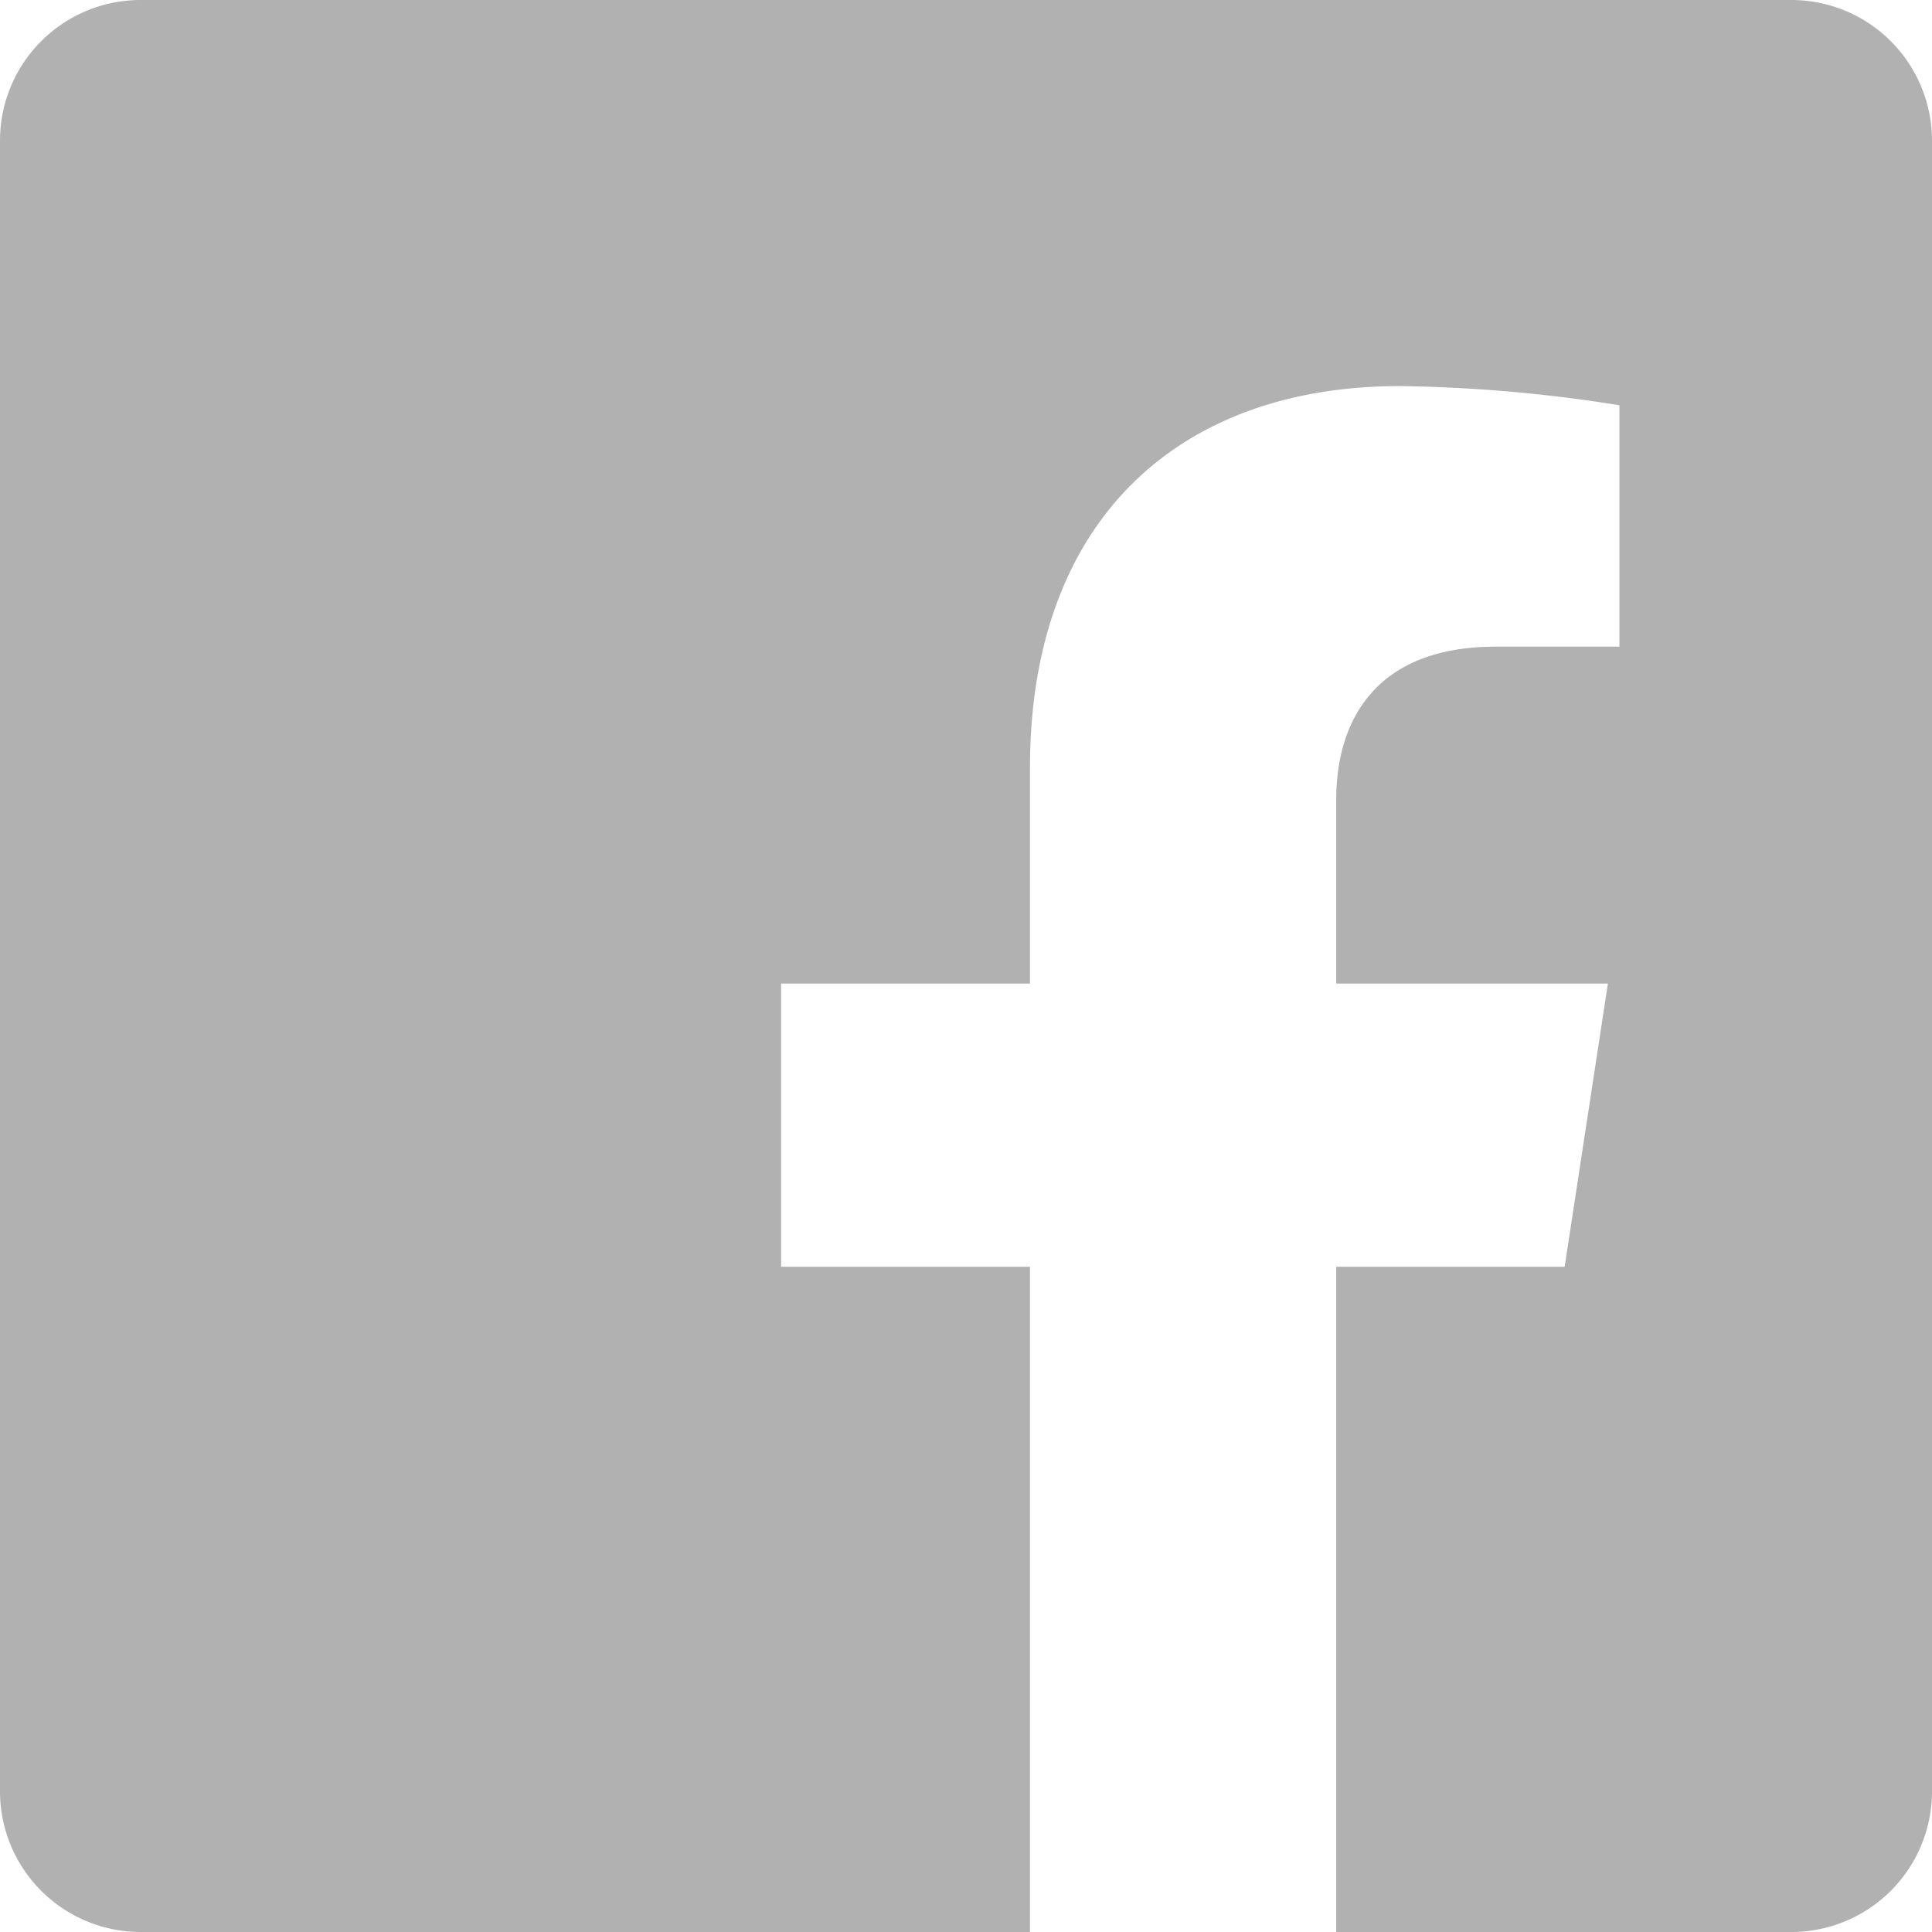 <svg xmlns="http://www.w3.org/2000/svg" viewBox="0 0 134.06 134.06"><defs><style>.cls-1{fill:#b1b1b1;}</style></defs><g id="レイヤー_2" data-name="レイヤー 2"><g id="レイヤー_1-2" data-name="レイヤー 1"><path class="cls-1" d="M124.33,0H9.73A9.76,9.76,0,0,0,0,9.73v114.6a9.76,9.76,0,0,0,9.73,9.73H71.47V87.9H54.2V68.25H71.47v-15c0-17,10.15-26.46,25.68-26.46a104.39,104.39,0,0,1,15.22,1.33V44.87H103.8c-8.45,0-11.08,5.25-11.08,10.62V68.25h18.85l-3,19.65H92.72v46.16h31.61a9.76,9.76,0,0,0,9.73-9.73V9.73A9.76,9.76,0,0,0,124.33,0Z"/></g></g></svg>